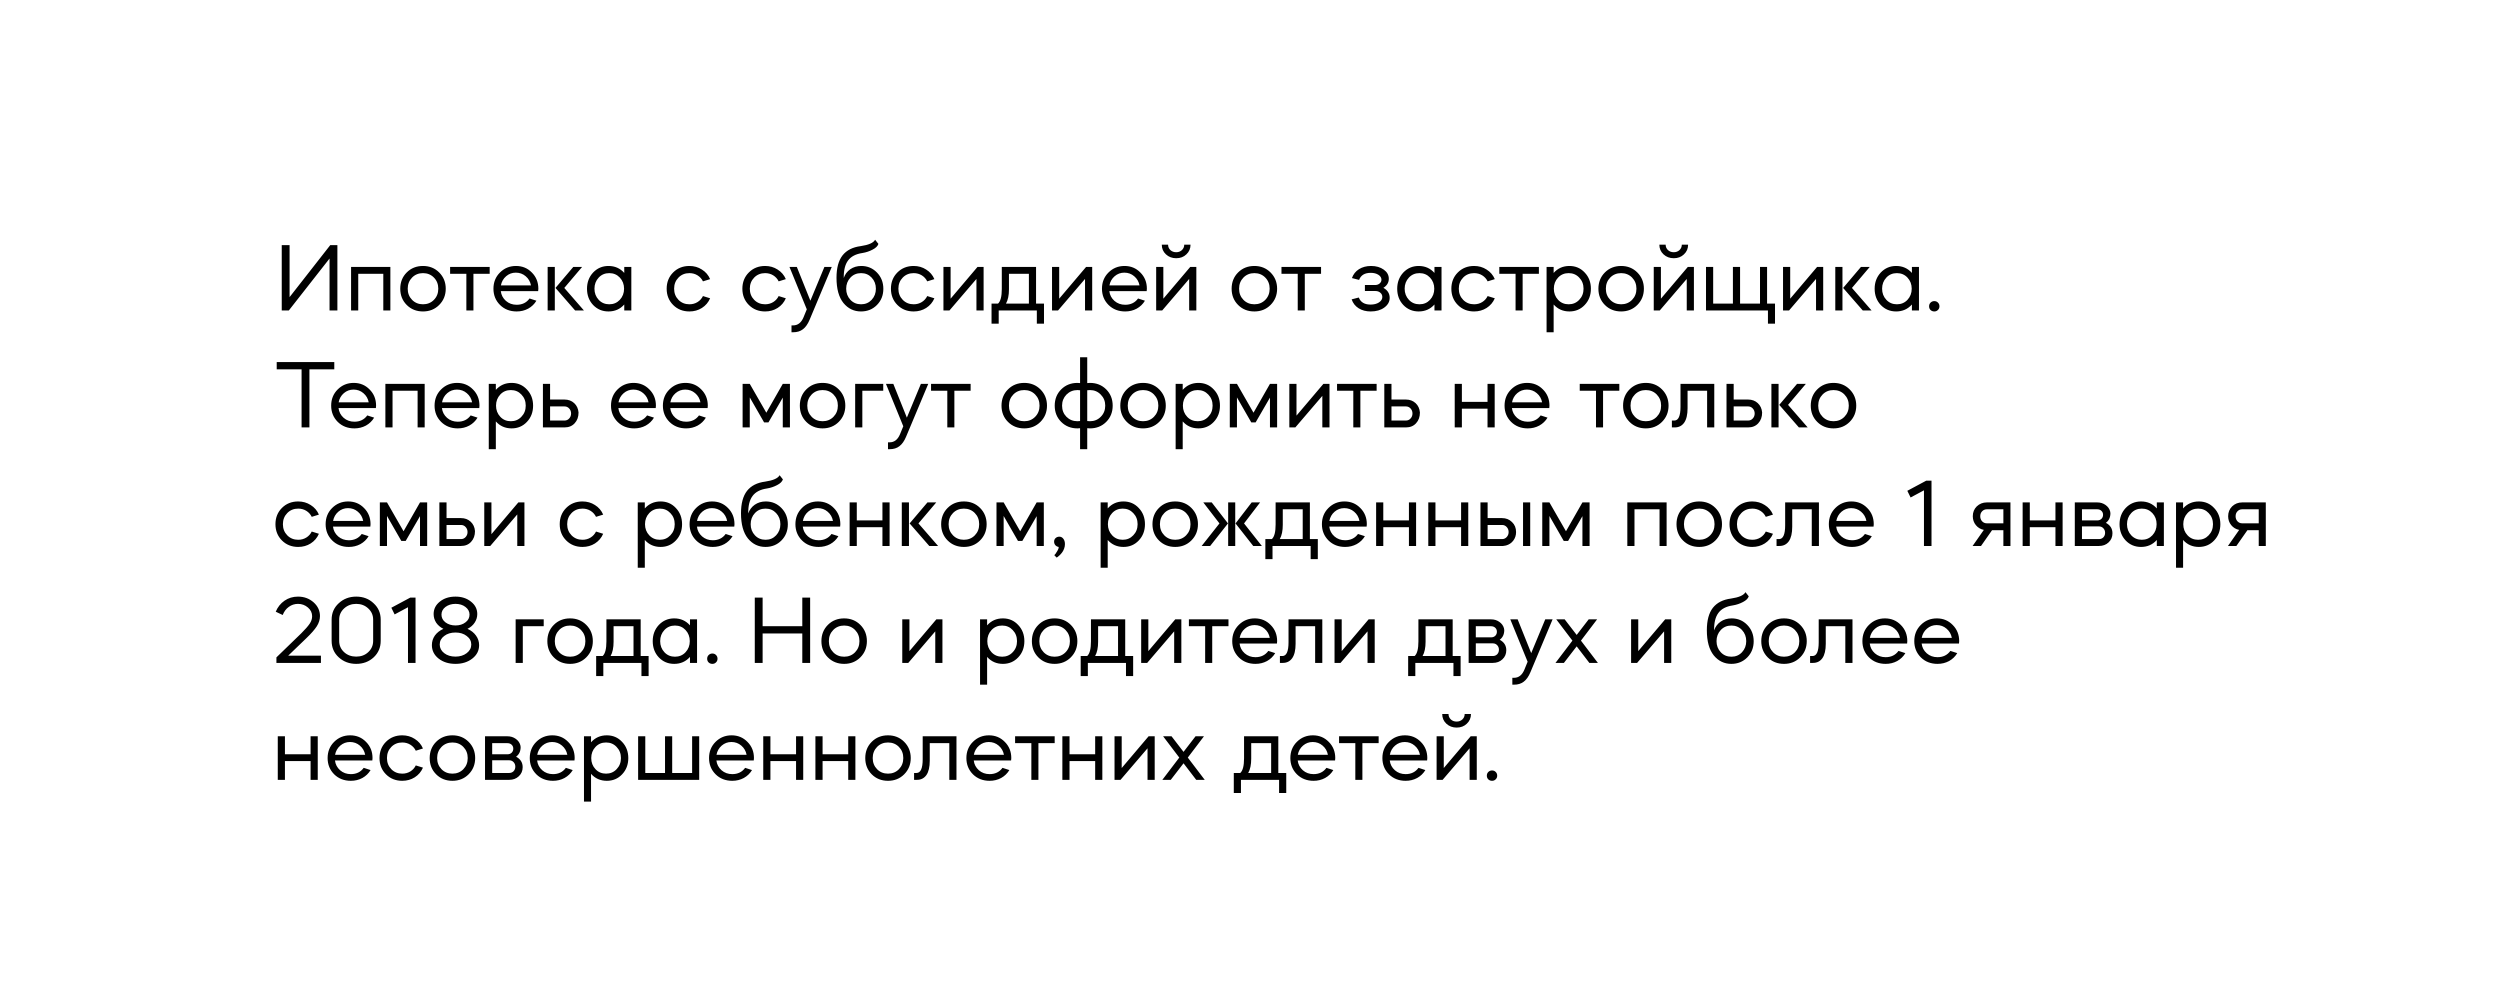 <?xml version="1.0" encoding="UTF-8"?> <svg xmlns="http://www.w3.org/2000/svg" width="620" height="246" viewBox="0 0 620 246" fill="none"> <g filter="url(#filter0_d_225_23)"> <rect x="13" y="13" width="594" height="220" fill="white"></rect> </g> <path d="M79.088 127.624L77.312 128.176C77.008 127.552 76.56 127.056 75.968 126.688C75.376 126.32 74.704 126.136 73.952 126.136C72.864 126.136 71.96 126.504 71.24 127.24C70.52 127.976 70.16 128.896 70.16 130C70.16 131.104 70.52 132.024 71.24 132.76C71.96 133.496 72.864 133.864 73.952 133.864C74.704 133.864 75.376 133.68 75.968 133.312C76.56 132.944 77.008 132.448 77.312 131.824L79.088 132.376C78.656 133.384 77.976 134.184 77.048 134.776C76.136 135.352 75.104 135.64 73.952 135.64C72.336 135.64 70.992 135.104 69.92 134.032C68.848 132.96 68.312 131.616 68.312 130C68.312 128.384 68.848 127.04 69.92 125.968C70.992 124.896 72.336 124.36 73.952 124.36C75.104 124.36 76.136 124.656 77.048 125.248C77.976 125.824 78.656 126.616 79.088 127.624ZM91.845 130.6H82.581C82.693 131.56 83.117 132.368 83.853 133.024C84.589 133.664 85.477 133.984 86.517 133.984C87.893 133.984 88.957 133.464 89.709 132.424L91.413 132.976C90.917 133.808 90.237 134.464 89.373 134.944C88.509 135.408 87.557 135.64 86.517 135.64C84.853 135.64 83.477 135.104 82.389 134.032C81.301 132.944 80.757 131.6 80.757 130C80.757 128.4 81.293 127.064 82.365 125.992C83.453 124.904 84.781 124.36 86.349 124.36C87.917 124.36 89.229 124.904 90.285 125.992C91.357 127.064 91.893 128.4 91.893 130C91.893 130.24 91.877 130.44 91.845 130.6ZM82.605 129.184H90.069C89.893 128.256 89.453 127.496 88.749 126.904C88.061 126.312 87.245 126.016 86.301 126.016C85.389 126.016 84.589 126.312 83.901 126.904C83.213 127.496 82.781 128.256 82.605 129.184ZM95.977 127.96V135.4H94.201V124.6H95.977L100.081 131.752L104.161 124.6H105.937V135.4H104.161V128.008L100.609 134.152H99.529L95.977 127.96ZM114.318 135.4H108.966V124.6H110.742V128.488H114.318C115.278 128.488 116.078 128.784 116.718 129.376C117.358 129.968 117.718 130.744 117.798 131.704C117.798 132.792 117.478 133.68 116.838 134.368C116.214 135.056 115.374 135.4 114.318 135.4ZM110.742 130.192V133.696H114.318C114.782 133.696 115.166 133.528 115.47 133.192C115.79 132.856 115.95 132.44 115.95 131.944C115.95 131.448 115.79 131.032 115.47 130.696C115.166 130.36 114.782 130.192 114.318 130.192H110.742ZM128.283 127.576L121.587 135.4H120.099V124.6H121.875V132.472L128.547 124.6H130.059V135.4H128.283V127.576ZM149.588 127.624L147.812 128.176C147.508 127.552 147.06 127.056 146.468 126.688C145.876 126.32 145.204 126.136 144.452 126.136C143.364 126.136 142.46 126.504 141.74 127.24C141.02 127.976 140.66 128.896 140.66 130C140.66 131.104 141.02 132.024 141.74 132.76C142.46 133.496 143.364 133.864 144.452 133.864C145.204 133.864 145.876 133.68 146.468 133.312C147.06 132.944 147.508 132.448 147.812 131.824L149.588 132.376C149.156 133.384 148.476 134.184 147.548 134.776C146.636 135.352 145.604 135.64 144.452 135.64C142.836 135.64 141.492 135.104 140.42 134.032C139.348 132.96 138.812 131.616 138.812 130C138.812 128.384 139.348 127.04 140.42 125.968C141.492 124.896 142.836 124.36 144.452 124.36C145.604 124.36 146.636 124.656 147.548 125.248C148.476 125.824 149.156 126.616 149.588 127.624ZM159.913 140.8H158.161V124.6H159.913V126.088C160.937 124.936 162.241 124.36 163.825 124.36C165.345 124.36 166.609 124.904 167.617 125.992C168.641 127.064 169.153 128.4 169.153 130C169.153 131.616 168.641 132.96 167.617 134.032C166.609 135.104 165.345 135.64 163.825 135.64C162.241 135.64 160.937 135.064 159.913 133.912V140.8ZM166.249 127.24C165.561 126.504 164.689 126.136 163.633 126.136C162.577 126.136 161.705 126.504 161.017 127.24C160.313 127.992 159.961 128.912 159.961 130C159.961 131.088 160.313 132.008 161.017 132.76C161.705 133.496 162.577 133.864 163.633 133.864C164.689 133.864 165.561 133.496 166.249 132.76C166.969 132.024 167.329 131.104 167.329 130C167.329 128.896 166.969 127.976 166.249 127.24ZM182.103 130.6H172.839C172.951 131.56 173.375 132.368 174.111 133.024C174.847 133.664 175.735 133.984 176.775 133.984C178.151 133.984 179.215 133.464 179.967 132.424L181.671 132.976C181.175 133.808 180.495 134.464 179.631 134.944C178.767 135.408 177.815 135.64 176.775 135.64C175.111 135.64 173.735 135.104 172.647 134.032C171.559 132.944 171.015 131.6 171.015 130C171.015 128.4 171.551 127.064 172.623 125.992C173.711 124.904 175.039 124.36 176.607 124.36C178.175 124.36 179.487 124.904 180.543 125.992C181.615 127.064 182.151 128.4 182.151 130C182.151 130.24 182.135 130.44 182.103 130.6ZM172.863 129.184H180.327C180.151 128.256 179.711 127.496 179.007 126.904C178.319 126.312 177.503 126.016 176.559 126.016C175.647 126.016 174.847 126.312 174.159 126.904C173.471 127.496 173.039 128.256 172.863 129.184ZM183.767 127.288C183.767 124.872 184.263 123.024 185.255 121.744C186.263 120.464 187.767 119.696 189.767 119.44C191.735 119.152 192.927 118.624 193.343 117.856L194.159 118.888C193.983 119.432 193.503 119.904 192.719 120.304C191.935 120.72 191.095 121 190.199 121.144C188.551 121.384 187.359 122.008 186.623 123.016C185.887 124.008 185.535 125.448 185.567 127.336C185.871 126.44 186.407 125.72 187.175 125.176C187.959 124.632 188.871 124.36 189.911 124.36C191.447 124.36 192.743 124.904 193.799 125.992C194.855 127.08 195.383 128.424 195.383 130.024C195.383 131.624 194.855 132.96 193.799 134.032C192.743 135.104 191.423 135.64 189.839 135.64C188.095 135.64 186.647 134.944 185.495 133.552C184.343 132.128 183.767 130.04 183.767 127.288ZM189.863 133.864C190.919 133.864 191.791 133.496 192.479 132.76C193.183 132.008 193.535 131.088 193.535 130C193.535 128.912 193.183 127.992 192.479 127.24C191.791 126.504 190.919 126.136 189.863 126.136C188.791 126.136 187.911 126.504 187.223 127.24C186.519 127.992 186.167 128.912 186.167 130C186.167 131.088 186.519 132.008 187.223 132.76C187.911 133.496 188.791 133.864 189.863 133.864ZM208.353 130.6H199.089C199.201 131.56 199.625 132.368 200.361 133.024C201.097 133.664 201.985 133.984 203.025 133.984C204.401 133.984 205.465 133.464 206.217 132.424L207.921 132.976C207.425 133.808 206.745 134.464 205.881 134.944C205.017 135.408 204.065 135.64 203.025 135.64C201.361 135.64 199.985 135.104 198.897 134.032C197.809 132.944 197.265 131.6 197.265 130C197.265 128.4 197.801 127.064 198.873 125.992C199.961 124.904 201.289 124.36 202.857 124.36C204.425 124.36 205.737 124.904 206.793 125.992C207.865 127.064 208.401 128.4 208.401 130C208.401 130.24 208.385 130.44 208.353 130.6ZM199.113 129.184H206.577C206.401 128.256 205.961 127.496 205.257 126.904C204.569 126.312 203.753 126.016 202.809 126.016C201.897 126.016 201.097 126.312 200.409 126.904C199.721 127.496 199.289 128.256 199.113 129.184ZM212.484 130.744V135.4H210.708V124.6H212.484V129.064H218.844V124.6H220.62V135.4H218.844V130.744H212.484ZM232.646 135.4H230.462L225.59 129.808L230.006 124.6H232.19L227.774 129.808L232.646 135.4ZM225.422 124.6V135.4H223.646V124.6H225.422ZM239.046 135.64C237.43 135.64 236.086 135.104 235.014 134.032C233.942 132.96 233.406 131.616 233.406 130C233.406 128.384 233.942 127.04 235.014 125.968C236.086 124.896 237.43 124.36 239.046 124.36C240.646 124.36 241.982 124.896 243.054 125.968C244.142 127.056 244.686 128.4 244.686 130C244.686 131.6 244.142 132.944 243.054 134.032C241.982 135.104 240.646 135.64 239.046 135.64ZM239.046 126.136C237.958 126.136 237.054 126.504 236.334 127.24C235.614 127.976 235.254 128.896 235.254 130C235.254 131.104 235.614 132.024 236.334 132.76C237.054 133.496 237.958 133.864 239.046 133.864C240.134 133.864 241.038 133.496 241.758 132.76C242.478 132.024 242.838 131.104 242.838 130C242.838 128.896 242.478 127.976 241.758 127.24C241.038 126.504 240.134 126.136 239.046 126.136ZM248.906 127.96V135.4H247.13V124.6H248.906L253.01 131.752L257.09 124.6H258.866V135.4H257.09V128.008L253.538 134.152H252.458L248.906 127.96ZM264.104 134.944C264.104 135.344 264.032 135.728 263.888 136.096C263.744 136.48 263.576 136.792 263.384 137.032C263.208 137.272 263.008 137.496 262.784 137.704C262.56 137.912 262.392 138.056 262.28 138.136C262.168 138.216 262.088 138.264 262.04 138.28L261.464 137.68L261.776 137.344C261.904 137.184 262.064 136.928 262.256 136.576C262.48 136.208 262.576 135.896 262.544 135.64C262.224 135.592 261.952 135.448 261.728 135.208C261.52 134.952 261.416 134.656 261.416 134.32C261.416 133.984 261.536 133.696 261.776 133.456C262.032 133.216 262.344 133.096 262.712 133.096C263.112 133.096 263.44 133.264 263.696 133.6C263.968 133.936 264.104 134.384 264.104 134.944ZM274.71 140.8H272.958V124.6H274.71V126.088C275.734 124.936 277.038 124.36 278.622 124.36C280.142 124.36 281.406 124.904 282.414 125.992C283.438 127.064 283.95 128.4 283.95 130C283.95 131.616 283.438 132.96 282.414 134.032C281.406 135.104 280.142 135.64 278.622 135.64C277.038 135.64 275.734 135.064 274.71 133.912V140.8ZM281.046 127.24C280.358 126.504 279.486 126.136 278.43 126.136C277.374 126.136 276.502 126.504 275.814 127.24C275.11 127.992 274.758 128.912 274.758 130C274.758 131.088 275.11 132.008 275.814 132.76C276.502 133.496 277.374 133.864 278.43 133.864C279.486 133.864 280.358 133.496 281.046 132.76C281.766 132.024 282.126 131.104 282.126 130C282.126 128.896 281.766 127.976 281.046 127.24ZM291.452 135.64C289.836 135.64 288.492 135.104 287.42 134.032C286.348 132.96 285.812 131.616 285.812 130C285.812 128.384 286.348 127.04 287.42 125.968C288.492 124.896 289.836 124.36 291.452 124.36C293.052 124.36 294.388 124.896 295.46 125.968C296.548 127.056 297.092 128.4 297.092 130C297.092 131.6 296.548 132.944 295.46 134.032C294.388 135.104 293.052 135.64 291.452 135.64ZM291.452 126.136C290.364 126.136 289.46 126.504 288.74 127.24C288.02 127.976 287.66 128.896 287.66 130C287.66 131.104 288.02 132.024 288.74 132.76C289.46 133.496 290.364 133.864 291.452 133.864C292.54 133.864 293.444 133.496 294.164 132.76C294.884 132.024 295.244 131.104 295.244 130C295.244 128.896 294.884 127.976 294.164 127.24C293.444 126.504 292.54 126.136 291.452 126.136ZM312.938 135.4H310.802L306.41 129.808L310.418 124.6H312.506L308.522 129.808L312.938 135.4ZM300.122 135.4H298.01L302.426 129.808L298.418 124.6H300.506L304.538 129.808L300.122 135.4ZM306.338 124.6V135.4H304.586V124.6H306.338ZM315.585 138.664H313.809V133.696H315.417C316.041 133.136 316.353 131.928 316.353 130.072V124.6H324.849V133.696H326.817V138.664H325.041V135.4H315.585V138.664ZM317.385 133.696H323.073V126.304H318.129V130.144C318.129 131.632 317.881 132.816 317.385 133.696ZM338.923 130.6H329.659C329.771 131.56 330.195 132.368 330.931 133.024C331.667 133.664 332.555 133.984 333.595 133.984C334.971 133.984 336.035 133.464 336.787 132.424L338.491 132.976C337.995 133.808 337.315 134.464 336.451 134.944C335.587 135.408 334.635 135.64 333.595 135.64C331.931 135.64 330.555 135.104 329.467 134.032C328.379 132.944 327.835 131.6 327.835 130C327.835 128.4 328.371 127.064 329.443 125.992C330.531 124.904 331.859 124.36 333.427 124.36C334.995 124.36 336.307 124.904 337.363 125.992C338.435 127.064 338.971 128.4 338.971 130C338.971 130.24 338.955 130.44 338.923 130.6ZM329.683 129.184H337.147C336.971 128.256 336.531 127.496 335.827 126.904C335.139 126.312 334.323 126.016 333.379 126.016C332.467 126.016 331.667 126.312 330.979 126.904C330.291 127.496 329.859 128.256 329.683 129.184ZM343.055 130.744V135.4H341.279V124.6H343.055V129.064H349.415V124.6H351.191V135.4H349.415V130.744H343.055ZM355.992 130.744V135.4H354.216V124.6H355.992V129.064H362.352V124.6H364.128V135.4H362.352V130.744H355.992ZM372.506 135.4H367.154V124.6H368.93V128.488H372.506C373.498 128.488 374.322 128.816 374.978 129.472C375.65 130.112 375.986 130.936 375.986 131.944C375.986 132.76 375.754 133.472 375.29 134.08C374.842 134.672 374.242 135.072 373.49 135.28C373.362 135.312 373.122 135.352 372.77 135.4H372.506ZM379.49 135.4H377.714V124.6H379.49V135.4ZM372.506 130.192H368.93V133.696H372.506C372.97 133.696 373.354 133.528 373.658 133.192C373.978 132.856 374.138 132.44 374.138 131.944C374.138 131.448 373.978 131.032 373.658 130.696C373.354 130.36 372.97 130.192 372.506 130.192ZM384.258 127.96V135.4H382.482V124.6H384.258L388.362 131.752L392.442 124.6H394.218V135.4H392.442V128.008L388.89 134.152H387.81L384.258 127.96ZM405.352 126.304V135.4H403.576V124.6H413.32V135.4H411.568V126.304H405.352ZM421.413 135.64C419.797 135.64 418.453 135.104 417.381 134.032C416.309 132.96 415.773 131.616 415.773 130C415.773 128.384 416.309 127.04 417.381 125.968C418.453 124.896 419.797 124.36 421.413 124.36C423.013 124.36 424.349 124.896 425.421 125.968C426.509 127.056 427.053 128.4 427.053 130C427.053 131.6 426.509 132.944 425.421 134.032C424.349 135.104 423.013 135.64 421.413 135.64ZM421.413 126.136C420.325 126.136 419.421 126.504 418.701 127.24C417.981 127.976 417.621 128.896 417.621 130C417.621 131.104 417.981 132.024 418.701 132.76C419.421 133.496 420.325 133.864 421.413 133.864C422.501 133.864 423.405 133.496 424.125 132.76C424.845 132.024 425.205 131.104 425.205 130C425.205 128.896 424.845 127.976 424.125 127.24C423.405 126.504 422.501 126.136 421.413 126.136ZM439.697 127.624L437.921 128.176C437.617 127.552 437.169 127.056 436.577 126.688C435.985 126.32 435.313 126.136 434.561 126.136C433.473 126.136 432.569 126.504 431.849 127.24C431.129 127.976 430.769 128.896 430.769 130C430.769 131.104 431.129 132.024 431.849 132.76C432.569 133.496 433.473 133.864 434.561 133.864C435.313 133.864 435.985 133.68 436.577 133.312C437.169 132.944 437.617 132.448 437.921 131.824L439.697 132.376C439.265 133.384 438.585 134.184 437.657 134.776C436.745 135.352 435.713 135.64 434.561 135.64C432.945 135.64 431.601 135.104 430.529 134.032C429.457 132.96 428.921 131.616 428.921 130C428.921 128.384 429.457 127.04 430.529 125.968C431.601 124.896 432.945 124.36 434.561 124.36C435.713 124.36 436.745 124.656 437.657 125.248C438.585 125.824 439.265 126.616 439.697 127.624ZM441.303 135.4H440.583V133.696H441.183C442.207 133.696 442.719 132.56 442.719 130.288V124.6H451.095V135.4H449.319V126.304H444.471V130.648C444.471 132.232 444.191 133.424 443.631 134.224C443.071 135.008 442.295 135.4 441.303 135.4ZM464.642 130.6H455.378C455.49 131.56 455.914 132.368 456.65 133.024C457.386 133.664 458.274 133.984 459.314 133.984C460.69 133.984 461.754 133.464 462.506 132.424L464.21 132.976C463.714 133.808 463.034 134.464 462.17 134.944C461.306 135.408 460.354 135.64 459.314 135.64C457.65 135.64 456.274 135.104 455.186 134.032C454.098 132.944 453.554 131.6 453.554 130C453.554 128.4 454.09 127.064 455.162 125.992C456.25 124.904 457.578 124.36 459.146 124.36C460.714 124.36 462.026 124.904 463.082 125.992C464.154 127.064 464.69 128.4 464.69 130C464.69 130.24 464.674 130.44 464.642 130.6ZM455.402 129.184H462.866C462.69 128.256 462.25 127.496 461.546 126.904C460.858 126.312 460.042 126.016 459.098 126.016C458.186 126.016 457.386 126.312 456.698 126.904C456.01 127.496 455.578 128.256 455.402 129.184ZM477.142 121.6L473.83 123.376L473.014 121.72L477.718 119.2H479.014V135.4H477.142V121.6ZM491.293 135.4H489.205L491.989 131.416C491.189 131.256 490.533 130.864 490.021 130.24C489.509 129.616 489.253 128.88 489.253 128.032C489.253 127.056 489.581 126.24 490.237 125.584C490.925 124.928 491.757 124.6 492.733 124.6H498.589V135.4H496.837V131.488H494.029L491.293 135.4ZM492.733 129.784H496.837V126.304H492.733C492.269 126.304 491.877 126.472 491.557 126.808C491.253 127.128 491.101 127.536 491.101 128.032C491.101 128.528 491.253 128.944 491.557 129.28C491.877 129.616 492.269 129.784 492.733 129.784ZM503.391 130.744V135.4H501.615V124.6H503.391V129.064H509.751V124.6H511.527V135.4H509.751V130.744H503.391ZM514.552 124.6H520.12C520.888 124.6 521.568 124.808 522.16 125.224C522.752 125.64 523.136 126.168 523.312 126.808C523.312 126.92 523.336 127.072 523.384 127.264C523.384 128.304 523.008 129.104 522.256 129.664C523.344 130.24 523.888 131.104 523.888 132.256C523.888 133.168 523.568 133.92 522.928 134.512C522.304 135.104 521.512 135.4 520.552 135.4H514.552V124.6ZM516.328 130.552V133.696H520.552C520.984 133.696 521.344 133.552 521.632 133.264C521.92 132.96 522.064 132.584 522.064 132.136C522.064 131.688 521.92 131.312 521.632 131.008C521.344 130.704 520.984 130.552 520.552 130.552H516.328ZM520.12 126.304H516.328V129.064H520.12C520.536 129.064 520.88 128.936 521.152 128.68C521.424 128.408 521.56 128.072 521.56 127.672C521.56 127.272 521.424 126.944 521.152 126.688C520.88 126.432 520.536 126.304 520.12 126.304ZM530.976 124.36C532.56 124.36 533.864 124.936 534.888 126.088V124.6H536.64V135.4H534.888V133.912C533.864 135.064 532.56 135.64 530.976 135.64C529.456 135.64 528.184 135.104 527.16 134.032C526.152 132.96 525.648 131.616 525.648 130C525.648 128.416 526.152 127.08 527.16 125.992C528.2 124.904 529.472 124.36 530.976 124.36ZM533.784 127.24C533.096 126.504 532.224 126.136 531.168 126.136C530.112 126.136 529.24 126.504 528.552 127.24C527.848 127.992 527.496 128.912 527.496 130C527.496 131.088 527.848 132.008 528.552 132.76C529.24 133.496 530.112 133.864 531.168 133.864C532.224 133.864 533.096 133.496 533.784 132.76C534.488 132.008 534.84 131.088 534.84 130C534.84 128.912 534.488 127.992 533.784 127.24ZM541.406 140.8H539.654V124.6H541.406V126.088C542.43 124.936 543.734 124.36 545.318 124.36C546.838 124.36 548.102 124.904 549.11 125.992C550.134 127.064 550.646 128.4 550.646 130C550.646 131.616 550.134 132.96 549.11 134.032C548.102 135.104 546.838 135.64 545.318 135.64C543.734 135.64 542.43 135.064 541.406 133.912V140.8ZM547.742 127.24C547.054 126.504 546.182 126.136 545.126 126.136C544.07 126.136 543.198 126.504 542.51 127.24C541.806 127.992 541.454 128.912 541.454 130C541.454 131.088 541.806 132.008 542.51 132.76C543.198 133.496 544.07 133.864 545.126 133.864C546.182 133.864 547.054 133.496 547.742 132.76C548.462 132.024 548.822 131.104 548.822 130C548.822 128.896 548.462 127.976 547.742 127.24ZM554.621 135.4H552.533L555.317 131.416C554.517 131.256 553.861 130.864 553.349 130.24C552.837 129.616 552.581 128.88 552.581 128.032C552.581 127.056 552.909 126.24 553.565 125.584C554.253 124.928 555.085 124.6 556.061 124.6H561.917V135.4H560.165V131.488H557.357L554.621 135.4ZM556.061 129.784H560.165V126.304H556.061C555.597 126.304 555.205 126.472 554.885 126.808C554.581 127.128 554.429 127.536 554.429 128.032C554.429 128.528 554.581 128.944 554.885 129.28C555.205 129.616 555.597 129.784 556.061 129.784ZM77.408 152.832C77.408 151.984 77.064 151.264 76.376 150.672C75.672 150.064 74.848 149.76 73.904 149.76C73.056 149.76 72.296 150.008 71.624 150.504C70.952 150.984 70.448 151.656 70.112 152.52L68.384 151.704C68.864 150.552 69.592 149.64 70.568 148.968C71.544 148.296 72.656 147.96 73.904 147.96C75.408 147.96 76.696 148.432 77.768 149.376C78.824 150.32 79.352 151.456 79.352 152.784C79.352 153.648 79.088 154.496 78.56 155.328C78.032 156.144 77.168 157.128 75.968 158.28L71.48 162.6H79.592V164.4H68.552V163.032L74.72 157.056C75.696 156.08 76.384 155.296 76.784 154.704C77.2 154.096 77.408 153.472 77.408 152.832ZM82.245 158.928V153.672C82.245 152.04 82.829 150.688 83.997 149.616C85.181 148.512 86.629 147.96 88.341 147.96C90.069 147.96 91.509 148.512 92.661 149.616C93.829 150.688 94.413 152.04 94.413 153.672V158.928C94.413 160.56 93.837 161.92 92.685 163.008C91.517 164.096 90.069 164.64 88.341 164.64C86.629 164.64 85.181 164.096 83.997 163.008C82.829 161.936 82.245 160.576 82.245 158.928ZM84.117 153.648V158.952C84.117 160.056 84.525 160.984 85.341 161.736C86.141 162.472 87.141 162.84 88.341 162.84C89.541 162.84 90.533 162.472 91.317 161.736C92.133 160.984 92.541 160.056 92.541 158.952V153.648C92.541 152.56 92.133 151.64 91.317 150.888C90.517 150.136 89.525 149.76 88.341 149.76C87.173 149.76 86.173 150.136 85.341 150.888C84.525 151.64 84.117 152.56 84.117 153.648ZM101.181 150.6L97.869 152.376L97.053 150.72L101.757 148.2H103.053V164.4H101.181V150.6ZM112.964 164.64C111.284 164.64 109.884 164.2 108.764 163.32C107.66 162.44 107.108 161.328 107.108 159.984C107.108 159.104 107.356 158.312 107.852 157.608C108.364 156.904 109.068 156.352 109.964 155.952C109.196 155.568 108.596 155.056 108.164 154.416C107.748 153.76 107.54 153.048 107.54 152.28C107.54 151.048 108.052 150.024 109.076 149.208C110.1 148.376 111.396 147.96 112.964 147.96C114.5 147.96 115.78 148.376 116.804 149.208C117.844 150.024 118.364 151.048 118.364 152.28C118.364 153.048 118.148 153.76 117.716 154.416C117.3 155.056 116.708 155.568 115.94 155.952C116.836 156.352 117.54 156.912 118.052 157.632C118.564 158.336 118.82 159.128 118.82 160.008C118.82 161.336 118.26 162.44 117.14 163.32C116.02 164.2 114.628 164.64 112.964 164.64ZM110.156 157.728C109.42 158.272 109.052 158.976 109.052 159.84C109.052 160.688 109.42 161.4 110.156 161.976C110.892 162.552 111.828 162.84 112.964 162.84C114.068 162.84 114.996 162.552 115.748 161.976C116.5 161.4 116.876 160.688 116.876 159.84C116.876 158.992 116.5 158.288 115.748 157.728C115.012 157.152 114.084 156.864 112.964 156.864C111.828 156.864 110.892 157.152 110.156 157.728ZM109.484 152.424C109.484 153.192 109.812 153.832 110.468 154.344C111.156 154.856 111.988 155.112 112.964 155.112C113.956 155.112 114.78 154.856 115.436 154.344C116.108 153.848 116.444 153.208 116.444 152.424C116.444 151.672 116.108 151.04 115.436 150.528C114.78 150.016 113.956 149.76 112.964 149.76C111.988 149.76 111.156 150.016 110.468 150.528C109.812 151.04 109.484 151.672 109.484 152.424ZM129.656 155.304V164.4H127.88V153.6H134.84V155.304H129.656ZM141.382 164.64C139.766 164.64 138.422 164.104 137.35 163.032C136.278 161.96 135.742 160.616 135.742 159C135.742 157.384 136.278 156.04 137.35 154.968C138.422 153.896 139.766 153.36 141.382 153.36C142.982 153.36 144.318 153.896 145.39 154.968C146.478 156.056 147.022 157.4 147.022 159C147.022 160.6 146.478 161.944 145.39 163.032C144.318 164.104 142.982 164.64 141.382 164.64ZM141.382 155.136C140.294 155.136 139.39 155.504 138.67 156.24C137.95 156.976 137.59 157.896 137.59 159C137.59 160.104 137.95 161.024 138.67 161.76C139.39 162.496 140.294 162.864 141.382 162.864C142.47 162.864 143.374 162.496 144.094 161.76C144.814 161.024 145.174 160.104 145.174 159C145.174 157.896 144.814 156.976 144.094 156.24C143.374 155.504 142.47 155.136 141.382 155.136ZM149.624 167.664H147.848V162.696H149.456C150.08 162.136 150.392 160.928 150.392 159.072V153.6H158.888V162.696H160.856V167.664H159.08V164.4H149.624V167.664ZM151.424 162.696H157.112V155.304H152.168V159.144C152.168 160.632 151.92 161.816 151.424 162.696ZM167.203 153.36C168.787 153.36 170.091 153.936 171.115 155.088V153.6H172.867V164.4H171.115V162.912C170.091 164.064 168.787 164.64 167.203 164.64C165.683 164.64 164.411 164.104 163.387 163.032C162.379 161.96 161.875 160.616 161.875 159C161.875 157.416 162.379 156.08 163.387 154.992C164.427 153.904 165.699 153.36 167.203 153.36ZM170.011 156.24C169.323 155.504 168.451 155.136 167.395 155.136C166.339 155.136 165.467 155.504 164.779 156.24C164.075 156.992 163.723 157.912 163.723 159C163.723 160.088 164.075 161.008 164.779 161.76C165.467 162.496 166.339 162.864 167.395 162.864C168.451 162.864 169.323 162.496 170.011 161.76C170.715 161.008 171.067 160.088 171.067 159C171.067 157.912 170.715 156.992 170.011 156.24ZM176.672 164.64C176.304 164.64 175.992 164.52 175.736 164.28C175.496 164.04 175.376 163.736 175.376 163.368C175.376 163 175.496 162.696 175.736 162.456C175.992 162.2 176.304 162.072 176.672 162.072C177.04 162.072 177.344 162.2 177.584 162.456C177.824 162.696 177.944 163 177.944 163.368C177.944 163.736 177.816 164.04 177.56 164.28C177.32 164.52 177.024 164.64 176.672 164.64ZM189.13 164.4H187.186V148.2H189.13V155.304H198.97V148.2H200.914V164.4H198.97V157.104H189.13V164.4ZM209.35 164.64C207.734 164.64 206.39 164.104 205.318 163.032C204.246 161.96 203.71 160.616 203.71 159C203.71 157.384 204.246 156.04 205.318 154.968C206.39 153.896 207.734 153.36 209.35 153.36C210.95 153.36 212.286 153.896 213.358 154.968C214.446 156.056 214.99 157.4 214.99 159C214.99 160.6 214.446 161.944 213.358 163.032C212.286 164.104 210.95 164.64 209.35 164.64ZM209.35 155.136C208.262 155.136 207.358 155.504 206.638 156.24C205.918 156.976 205.558 157.896 205.558 159C205.558 160.104 205.918 161.024 206.638 161.76C207.358 162.496 208.262 162.864 209.35 162.864C210.438 162.864 211.342 162.496 212.062 161.76C212.782 161.024 213.142 160.104 213.142 159C213.142 157.896 212.782 156.976 212.062 156.24C211.342 155.504 210.438 155.136 209.35 155.136ZM231.947 156.576L225.251 164.4H223.763V153.6H225.539V161.472L232.211 153.6H233.723V164.4H231.947V156.576ZM244.804 169.8H243.052V153.6H244.804V155.088C245.828 153.936 247.132 153.36 248.716 153.36C250.236 153.36 251.5 153.904 252.508 154.992C253.532 156.064 254.044 157.4 254.044 159C254.044 160.616 253.532 161.96 252.508 163.032C251.5 164.104 250.236 164.64 248.716 164.64C247.132 164.64 245.828 164.064 244.804 162.912V169.8ZM251.14 156.24C250.452 155.504 249.58 155.136 248.524 155.136C247.468 155.136 246.596 155.504 245.908 156.24C245.204 156.992 244.852 157.912 244.852 159C244.852 160.088 245.204 161.008 245.908 161.76C246.596 162.496 247.468 162.864 248.524 162.864C249.58 162.864 250.452 162.496 251.14 161.76C251.86 161.024 252.22 160.104 252.22 159C252.22 157.896 251.86 156.976 251.14 156.24ZM261.546 164.64C259.93 164.64 258.586 164.104 257.514 163.032C256.442 161.96 255.906 160.616 255.906 159C255.906 157.384 256.442 156.04 257.514 154.968C258.586 153.896 259.93 153.36 261.546 153.36C263.146 153.36 264.482 153.896 265.554 154.968C266.642 156.056 267.186 157.4 267.186 159C267.186 160.6 266.642 161.944 265.554 163.032C264.482 164.104 263.146 164.64 261.546 164.64ZM261.546 155.136C260.458 155.136 259.554 155.504 258.834 156.24C258.114 156.976 257.754 157.896 257.754 159C257.754 160.104 258.114 161.024 258.834 161.76C259.554 162.496 260.458 162.864 261.546 162.864C262.634 162.864 263.538 162.496 264.258 161.76C264.978 161.024 265.338 160.104 265.338 159C265.338 157.896 264.978 156.976 264.258 156.24C263.538 155.504 262.634 155.136 261.546 155.136ZM269.788 167.664H268.012V162.696H269.62C270.244 162.136 270.556 160.928 270.556 159.072V153.6H279.052V162.696H281.02V167.664H279.244V164.4H269.788V167.664ZM271.588 162.696H277.276V155.304H272.332V159.144C272.332 160.632 272.084 161.816 271.588 162.696ZM291.197 156.576L284.501 164.4H283.013V153.6H284.789V161.472L291.461 153.6H292.973V164.4H291.197V156.576ZM298.878 164.4V155.304H294.846V153.6H304.662V155.304H300.63V164.4H298.878ZM316.681 159.6H307.417C307.529 160.56 307.953 161.368 308.689 162.024C309.425 162.664 310.313 162.984 311.353 162.984C312.729 162.984 313.793 162.464 314.545 161.424L316.249 161.976C315.753 162.808 315.073 163.464 314.209 163.944C313.345 164.408 312.393 164.64 311.353 164.64C309.689 164.64 308.313 164.104 307.225 163.032C306.137 161.944 305.593 160.6 305.593 159C305.593 157.4 306.129 156.064 307.201 154.992C308.289 153.904 309.617 153.36 311.185 153.36C312.753 153.36 314.065 153.904 315.121 154.992C316.193 156.064 316.729 157.4 316.729 159C316.729 159.24 316.713 159.44 316.681 159.6ZM307.441 158.184H314.905C314.729 157.256 314.289 156.496 313.585 155.904C312.897 155.312 312.081 155.016 311.137 155.016C310.225 155.016 309.425 155.312 308.737 155.904C308.049 156.496 307.617 157.256 307.441 158.184ZM318.139 164.4H317.419V162.696H318.019C319.043 162.696 319.555 161.56 319.555 159.288V153.6H327.931V164.4H326.155V155.304H321.307V159.648C321.307 161.232 321.027 162.424 320.466 163.224C319.907 164.008 319.131 164.4 318.139 164.4ZM339.15 156.576L332.454 164.4H330.966V153.6H332.742V161.472L339.414 153.6H340.926V164.4H339.15V156.576ZM350.999 167.664H349.223V162.696H350.831C351.455 162.136 351.767 160.928 351.767 159.072V153.6H360.263V162.696H362.231V167.664H360.455V164.4H350.999V167.664ZM352.799 162.696H358.487V155.304H353.543V159.144C353.543 160.632 353.295 161.816 352.799 162.696ZM364.224 153.6H369.792C370.56 153.6 371.24 153.808 371.832 154.224C372.424 154.64 372.808 155.168 372.984 155.808C372.984 155.92 373.008 156.072 373.056 156.264C373.056 157.304 372.68 158.104 371.928 158.664C373.016 159.24 373.56 160.104 373.56 161.256C373.56 162.168 373.24 162.92 372.6 163.512C371.976 164.104 371.184 164.4 370.224 164.4H364.224V153.6ZM366 159.552V162.696H370.224C370.656 162.696 371.016 162.552 371.304 162.264C371.592 161.96 371.736 161.584 371.736 161.136C371.736 160.688 371.592 160.312 371.304 160.008C371.016 159.704 370.656 159.552 370.224 159.552H366ZM369.792 155.304H366V158.064H369.792C370.208 158.064 370.552 157.936 370.824 157.68C371.096 157.408 371.232 157.072 371.232 156.672C371.232 156.272 371.096 155.944 370.824 155.688C370.552 155.432 370.208 155.304 369.792 155.304ZM378.035 166.104L378.851 164.112L374.555 153.6H376.379L379.739 161.976L383.219 153.6H385.043L379.547 166.704C379.099 167.776 378.547 168.56 377.891 169.056C377.251 169.552 376.443 169.8 375.467 169.8H375.059V168.096H375.467C376.619 168.096 377.475 167.432 378.035 166.104ZM394.161 164.4L391.017 160.296L387.849 164.4H385.761L389.961 158.88L385.953 153.6H388.041L391.017 157.464L393.993 153.6H396.081L392.073 158.88L396.273 164.4H394.161ZM412.697 156.576L406.001 164.4H404.513V153.6H406.289V161.472L412.961 153.6H414.473V164.4H412.697V156.576ZM423.298 156.288C423.298 153.872 423.794 152.024 424.786 150.744C425.794 149.464 427.298 148.696 429.298 148.44C431.266 148.152 432.458 147.624 432.874 146.856L433.69 147.888C433.514 148.432 433.034 148.904 432.25 149.304C431.466 149.72 430.626 150 429.73 150.144C428.082 150.384 426.89 151.008 426.154 152.016C425.418 153.008 425.066 154.448 425.098 156.336C425.402 155.44 425.938 154.72 426.706 154.176C427.49 153.632 428.402 153.36 429.442 153.36C430.978 153.36 432.274 153.904 433.33 154.992C434.386 156.08 434.914 157.424 434.914 159.024C434.914 160.624 434.386 161.96 433.33 163.032C432.274 164.104 430.954 164.64 429.37 164.64C427.626 164.64 426.178 163.944 425.026 162.552C423.874 161.128 423.298 159.04 423.298 156.288ZM429.394 162.864C430.45 162.864 431.322 162.496 432.01 161.76C432.714 161.008 433.066 160.088 433.066 159C433.066 157.912 432.714 156.992 432.01 156.24C431.322 155.504 430.45 155.136 429.394 155.136C428.322 155.136 427.442 155.504 426.754 156.24C426.05 156.992 425.698 157.912 425.698 159C425.698 160.088 426.05 161.008 426.754 161.76C427.442 162.496 428.322 162.864 429.394 162.864ZM442.436 164.64C440.82 164.64 439.476 164.104 438.404 163.032C437.332 161.96 436.796 160.616 436.796 159C436.796 157.384 437.332 156.04 438.404 154.968C439.476 153.896 440.82 153.36 442.436 153.36C444.036 153.36 445.372 153.896 446.444 154.968C447.532 156.056 448.076 157.4 448.076 159C448.076 160.6 447.532 161.944 446.444 163.032C445.372 164.104 444.036 164.64 442.436 164.64ZM442.436 155.136C441.348 155.136 440.444 155.504 439.724 156.24C439.004 156.976 438.644 157.896 438.644 159C438.644 160.104 439.004 161.024 439.724 161.76C440.444 162.496 441.348 162.864 442.436 162.864C443.524 162.864 444.428 162.496 445.148 161.76C445.868 161.024 446.228 160.104 446.228 159C446.228 157.896 445.868 156.976 445.148 156.24C444.428 155.504 443.524 155.136 442.436 155.136ZM449.623 164.4H448.903V162.696H449.503C450.527 162.696 451.039 161.56 451.039 159.288V153.6H459.415V164.4H457.639V155.304H452.791V159.648C452.791 161.232 452.511 162.424 451.951 163.224C451.391 164.008 450.615 164.4 449.623 164.4ZM472.963 159.6H463.699C463.811 160.56 464.235 161.368 464.971 162.024C465.707 162.664 466.595 162.984 467.635 162.984C469.011 162.984 470.075 162.464 470.827 161.424L472.531 161.976C472.035 162.808 471.355 163.464 470.491 163.944C469.627 164.408 468.675 164.64 467.635 164.64C465.971 164.64 464.595 164.104 463.507 163.032C462.419 161.944 461.875 160.6 461.875 159C461.875 157.4 462.411 156.064 463.483 154.992C464.571 153.904 465.899 153.36 467.467 153.36C469.035 153.36 470.347 153.904 471.403 154.992C472.475 156.064 473.011 157.4 473.011 159C473.011 159.24 472.995 159.44 472.963 159.6ZM463.723 158.184H471.187C471.011 157.256 470.571 156.496 469.867 155.904C469.179 155.312 468.363 155.016 467.419 155.016C466.507 155.016 465.707 155.312 465.019 155.904C464.331 156.496 463.899 157.256 463.723 158.184ZM485.83 159.6H476.566C476.678 160.56 477.102 161.368 477.838 162.024C478.574 162.664 479.462 162.984 480.502 162.984C481.878 162.984 482.942 162.464 483.694 161.424L485.398 161.976C484.902 162.808 484.222 163.464 483.358 163.944C482.494 164.408 481.542 164.64 480.502 164.64C478.838 164.64 477.462 164.104 476.374 163.032C475.286 161.944 474.742 160.6 474.742 159C474.742 157.4 475.278 156.064 476.35 154.992C477.438 153.904 478.766 153.36 480.334 153.36C481.902 153.36 483.214 153.904 484.27 154.992C485.342 156.064 485.878 157.4 485.878 159C485.878 159.24 485.862 159.44 485.83 159.6ZM476.59 158.184H484.054C483.878 157.256 483.438 156.496 482.734 155.904C482.046 155.312 481.23 155.016 480.286 155.016C479.374 155.016 478.574 155.312 477.886 155.904C477.198 156.496 476.766 157.256 476.59 158.184ZM70.664 188.744V193.4H68.888V182.6H70.664V187.064H77.024V182.6H78.8V193.4H77.024V188.744H70.664ZM92.338 188.6H83.073C83.186 189.56 83.609 190.368 84.346 191.024C85.082 191.664 85.969 191.984 87.01 191.984C88.385 191.984 89.45 191.464 90.201 190.424L91.906 190.976C91.409 191.808 90.73 192.464 89.865 192.944C89.001 193.408 88.049 193.64 87.01 193.64C85.346 193.64 83.969 193.104 82.882 192.032C81.793 190.944 81.249 189.6 81.249 188C81.249 186.4 81.785 185.064 82.858 183.992C83.945 182.904 85.273 182.36 86.841 182.36C88.409 182.36 89.722 182.904 90.778 183.992C91.85 185.064 92.385 186.4 92.385 188C92.385 188.24 92.37 188.44 92.338 188.6ZM83.097 187.184H90.561C90.385 186.256 89.945 185.496 89.242 184.904C88.553 184.312 87.737 184.016 86.793 184.016C85.882 184.016 85.082 184.312 84.394 184.904C83.706 185.496 83.273 186.256 83.097 187.184ZM104.893 185.624L103.117 186.176C102.813 185.552 102.365 185.056 101.773 184.688C101.181 184.32 100.509 184.136 99.757 184.136C98.669 184.136 97.765 184.504 97.045 185.24C96.325 185.976 95.965 186.896 95.965 188C95.965 189.104 96.325 190.024 97.045 190.76C97.765 191.496 98.669 191.864 99.757 191.864C100.509 191.864 101.181 191.68 101.773 191.312C102.365 190.944 102.813 190.448 103.117 189.824L104.893 190.376C104.461 191.384 103.781 192.184 102.853 192.776C101.941 193.352 100.909 193.64 99.757 193.64C98.141 193.64 96.797 193.104 95.725 192.032C94.653 190.96 94.117 189.616 94.117 188C94.117 186.384 94.653 185.04 95.725 183.968C96.797 182.896 98.141 182.36 99.757 182.36C100.909 182.36 101.941 182.656 102.853 183.248C103.781 183.824 104.461 184.616 104.893 185.624ZM112.202 193.64C110.586 193.64 109.242 193.104 108.17 192.032C107.098 190.96 106.562 189.616 106.562 188C106.562 186.384 107.098 185.04 108.17 183.968C109.242 182.896 110.586 182.36 112.202 182.36C113.802 182.36 115.138 182.896 116.21 183.968C117.298 185.056 117.842 186.4 117.842 188C117.842 189.6 117.298 190.944 116.21 192.032C115.138 193.104 113.802 193.64 112.202 193.64ZM112.202 184.136C111.114 184.136 110.21 184.504 109.49 185.24C108.77 185.976 108.41 186.896 108.41 188C108.41 189.104 108.77 190.024 109.49 190.76C110.21 191.496 111.114 191.864 112.202 191.864C113.29 191.864 114.194 191.496 114.914 190.76C115.634 190.024 115.994 189.104 115.994 188C115.994 186.896 115.634 185.976 114.914 185.24C114.194 184.504 113.29 184.136 112.202 184.136ZM120.286 182.6H125.854C126.622 182.6 127.302 182.808 127.894 183.224C128.486 183.64 128.87 184.168 129.046 184.808C129.046 184.92 129.07 185.072 129.118 185.264C129.118 186.304 128.742 187.104 127.99 187.664C129.078 188.24 129.622 189.104 129.622 190.256C129.622 191.168 129.302 191.92 128.662 192.512C128.038 193.104 127.246 193.4 126.286 193.4H120.286V182.6ZM122.062 188.552V191.696H126.286C126.718 191.696 127.078 191.552 127.366 191.264C127.654 190.96 127.798 190.584 127.798 190.136C127.798 189.688 127.654 189.312 127.366 189.008C127.078 188.704 126.718 188.552 126.286 188.552H122.062ZM125.854 184.304H122.062V187.064H125.854C126.27 187.064 126.614 186.936 126.886 186.68C127.158 186.408 127.294 186.072 127.294 185.672C127.294 185.272 127.158 184.944 126.886 184.688C126.614 184.432 126.27 184.304 125.854 184.304ZM142.47 188.6H133.206C133.318 189.56 133.742 190.368 134.478 191.024C135.214 191.664 136.102 191.984 137.142 191.984C138.518 191.984 139.582 191.464 140.334 190.424L142.038 190.976C141.542 191.808 140.862 192.464 139.998 192.944C139.134 193.408 138.182 193.64 137.142 193.64C135.478 193.64 134.102 193.104 133.014 192.032C131.926 190.944 131.382 189.6 131.382 188C131.382 186.4 131.918 185.064 132.99 183.992C134.078 182.904 135.406 182.36 136.974 182.36C138.542 182.36 139.854 182.904 140.91 183.992C141.982 185.064 142.518 186.4 142.518 188C142.518 188.24 142.502 188.44 142.47 188.6ZM133.23 187.184H140.694C140.518 186.256 140.078 185.496 139.374 184.904C138.686 184.312 137.87 184.016 136.926 184.016C136.014 184.016 135.214 184.312 134.526 184.904C133.838 185.496 133.406 186.256 133.23 187.184ZM146.578 198.8H144.826V182.6H146.578V184.088C147.602 182.936 148.906 182.36 150.49 182.36C152.01 182.36 153.274 182.904 154.282 183.992C155.306 185.064 155.818 186.4 155.818 188C155.818 189.616 155.306 190.96 154.282 192.032C153.274 193.104 152.01 193.64 150.49 193.64C148.906 193.64 147.602 193.064 146.578 191.912V198.8ZM152.914 185.24C152.226 184.504 151.354 184.136 150.298 184.136C149.242 184.136 148.37 184.504 147.682 185.24C146.978 185.992 146.626 186.912 146.626 188C146.626 189.088 146.978 190.008 147.682 190.76C148.37 191.496 149.242 191.864 150.298 191.864C151.354 191.864 152.226 191.496 152.914 190.76C153.634 190.024 153.994 189.104 153.994 188C153.994 186.896 153.634 185.976 152.914 185.24ZM158.255 193.4V182.6H160.031V191.696H164.927V182.6H166.703V191.696H171.647V182.6H173.399V193.4H158.255ZM186.931 188.6H177.667C177.779 189.56 178.203 190.368 178.939 191.024C179.675 191.664 180.563 191.984 181.603 191.984C182.979 191.984 184.043 191.464 184.795 190.424L186.499 190.976C186.003 191.808 185.323 192.464 184.459 192.944C183.595 193.408 182.643 193.64 181.603 193.64C179.939 193.64 178.563 193.104 177.475 192.032C176.387 190.944 175.843 189.6 175.843 188C175.843 186.4 176.379 185.064 177.451 183.992C178.539 182.904 179.867 182.36 181.435 182.36C183.003 182.36 184.315 182.904 185.371 183.992C186.443 185.064 186.979 186.4 186.979 188C186.979 188.24 186.963 188.44 186.931 188.6ZM177.691 187.184H185.155C184.979 186.256 184.539 185.496 183.835 184.904C183.147 184.312 182.331 184.016 181.387 184.016C180.475 184.016 179.675 184.312 178.987 184.904C178.299 185.496 177.867 186.256 177.691 187.184ZM191.062 188.744V193.4H189.286V182.6H191.062V187.064H197.422V182.6H199.198V193.4H197.422V188.744H191.062ZM204 188.744V193.4H202.224V182.6H204V187.064H210.36V182.6H212.136V193.4H210.36V188.744H204ZM220.225 193.64C218.609 193.64 217.265 193.104 216.193 192.032C215.121 190.96 214.585 189.616 214.585 188C214.585 186.384 215.121 185.04 216.193 183.968C217.265 182.896 218.609 182.36 220.225 182.36C221.825 182.36 223.161 182.896 224.233 183.968C225.321 185.056 225.865 186.4 225.865 188C225.865 189.6 225.321 190.944 224.233 192.032C223.161 193.104 221.825 193.64 220.225 193.64ZM220.225 184.136C219.137 184.136 218.233 184.504 217.513 185.24C216.793 185.976 216.433 186.896 216.433 188C216.433 189.104 216.793 190.024 217.513 190.76C218.233 191.496 219.137 191.864 220.225 191.864C221.313 191.864 222.217 191.496 222.937 190.76C223.657 190.024 224.017 189.104 224.017 188C224.017 186.896 223.657 185.976 222.937 185.24C222.217 184.504 221.313 184.136 220.225 184.136ZM227.412 193.4H226.692V191.696H227.292C228.316 191.696 228.828 190.56 228.828 188.288V182.6H237.204V193.4H235.428V184.304H230.58V188.648C230.58 190.232 230.3 191.424 229.74 192.224C229.18 193.008 228.404 193.4 227.412 193.4ZM250.752 188.6H241.488C241.6 189.56 242.024 190.368 242.76 191.024C243.496 191.664 244.384 191.984 245.424 191.984C246.8 191.984 247.864 191.464 248.616 190.424L250.32 190.976C249.824 191.808 249.144 192.464 248.28 192.944C247.416 193.408 246.464 193.64 245.424 193.64C243.76 193.64 242.384 193.104 241.296 192.032C240.208 190.944 239.664 189.6 239.664 188C239.664 186.4 240.2 185.064 241.272 183.992C242.36 182.904 243.688 182.36 245.256 182.36C246.824 182.36 248.136 182.904 249.192 183.992C250.264 185.064 250.8 186.4 250.8 188C250.8 188.24 250.784 188.44 250.752 188.6ZM241.512 187.184H248.976C248.8 186.256 248.36 185.496 247.656 184.904C246.968 184.312 246.152 184.016 245.208 184.016C244.296 184.016 243.496 184.312 242.808 184.904C242.12 185.496 241.688 186.256 241.512 187.184ZM255.776 193.4V184.304H251.744V182.6H261.56V184.304H257.528V193.4H255.776ZM265.242 188.744V193.4H263.466V182.6H265.242V187.064H271.602V182.6H273.378V193.4H271.602V188.744H265.242ZM284.588 185.576L277.892 193.4H276.404V182.6H278.18V190.472L284.852 182.6H286.364V193.4H284.588V185.576ZM296.661 193.4L293.517 189.296L290.349 193.4H288.261L292.461 187.88L288.453 182.6H290.541L293.517 186.464L296.493 182.6H298.581L294.573 187.88L298.773 193.4H296.661ZM307.757 196.664H305.981V191.696H307.589C308.213 191.136 308.525 189.928 308.525 188.072V182.6H317.021V191.696H318.989V196.664H317.213V193.4H307.757V196.664ZM309.557 191.696H315.245V184.304H310.301V188.144C310.301 189.632 310.053 190.816 309.557 191.696ZM331.095 188.6H321.831C321.943 189.56 322.367 190.368 323.103 191.024C323.839 191.664 324.727 191.984 325.767 191.984C327.143 191.984 328.207 191.464 328.959 190.424L330.663 190.976C330.167 191.808 329.487 192.464 328.623 192.944C327.759 193.408 326.807 193.64 325.767 193.64C324.103 193.64 322.727 193.104 321.639 192.032C320.551 190.944 320.007 189.6 320.007 188C320.007 186.4 320.543 185.064 321.615 183.992C322.703 182.904 324.031 182.36 325.599 182.36C327.167 182.36 328.479 182.904 329.535 183.992C330.607 185.064 331.143 186.4 331.143 188C331.143 188.24 331.127 188.44 331.095 188.6ZM321.855 187.184H329.319C329.143 186.256 328.703 185.496 327.999 184.904C327.311 184.312 326.495 184.016 325.551 184.016C324.639 184.016 323.839 184.312 323.151 184.904C322.463 185.496 322.031 186.256 321.855 187.184ZM336.12 193.4V184.304H332.088V182.6H341.904V184.304H337.872V193.4H336.12ZM353.923 188.6H344.659C344.771 189.56 345.195 190.368 345.931 191.024C346.667 191.664 347.555 191.984 348.595 191.984C349.971 191.984 351.035 191.464 351.787 190.424L353.491 190.976C352.995 191.808 352.315 192.464 351.451 192.944C350.587 193.408 349.635 193.64 348.595 193.64C346.931 193.64 345.555 193.104 344.467 192.032C343.379 190.944 342.835 189.6 342.835 188C342.835 186.4 343.371 185.064 344.443 183.992C345.531 182.904 346.859 182.36 348.427 182.36C349.995 182.36 351.307 182.904 352.363 183.992C353.435 185.064 353.971 186.4 353.971 188C353.971 188.24 353.955 188.44 353.923 188.6ZM344.683 187.184H352.147C351.971 186.256 351.531 185.496 350.827 184.904C350.139 184.312 349.323 184.016 348.379 184.016C347.467 184.016 346.667 184.312 345.979 184.904C345.291 185.496 344.859 186.256 344.683 187.184ZM356.279 193.4V182.6H358.055V190.472L364.727 182.6H366.239V193.4H364.463V185.576L357.767 193.4H356.279ZM357.671 177.08H359.231C359.231 177.608 359.423 178.056 359.807 178.424C360.191 178.776 360.671 178.952 361.247 178.952C361.807 178.952 362.279 178.776 362.663 178.424C363.047 178.056 363.239 177.608 363.239 177.08H364.799C364.799 178.04 364.455 178.84 363.767 179.48C363.111 180.12 362.271 180.44 361.247 180.44C360.239 180.44 359.391 180.12 358.703 179.48C358.015 178.84 357.671 178.04 357.671 177.08ZM370.032 193.64C369.664 193.64 369.352 193.52 369.096 193.28C368.856 193.04 368.736 192.736 368.736 192.368C368.736 192 368.856 191.696 369.096 191.456C369.352 191.2 369.664 191.072 370.032 191.072C370.4 191.072 370.704 191.2 370.944 191.456C371.184 191.696 371.304 192 371.304 192.368C371.304 192.736 371.176 193.04 370.92 193.28C370.68 193.52 370.384 193.64 370.032 193.64Z" fill="black"></path> <path d="M81.728 64.112L71.624 77H69.872V60.8H71.816V73.688L81.896 60.8H83.672V77H81.728V64.112ZM88.843 67.904V77H87.067V66.2H96.811V77H95.059V67.904H88.843ZM104.904 77.24C103.288 77.24 101.944 76.704 100.872 75.632C99.8 74.56 99.264 73.216 99.264 71.6C99.264 69.984 99.8 68.64 100.872 67.568C101.944 66.496 103.288 65.96 104.904 65.96C106.504 65.96 107.84 66.496 108.912 67.568C110 68.656 110.544 70 110.544 71.6C110.544 73.2 110 74.544 108.912 75.632C107.84 76.704 106.504 77.24 104.904 77.24ZM104.904 67.736C103.816 67.736 102.912 68.104 102.192 68.84C101.472 69.576 101.112 70.496 101.112 71.6C101.112 72.704 101.472 73.624 102.192 74.36C102.912 75.096 103.816 75.464 104.904 75.464C105.992 75.464 106.896 75.096 107.616 74.36C108.336 73.624 108.696 72.704 108.696 71.6C108.696 70.496 108.336 69.576 107.616 68.84C106.896 68.104 105.992 67.736 104.904 67.736ZM115.658 77V67.904H111.626V66.2H121.442V67.904H117.41V77H115.658ZM133.462 72.2H124.198C124.31 73.16 124.734 73.968 125.47 74.624C126.206 75.264 127.094 75.584 128.134 75.584C129.51 75.584 130.574 75.064 131.326 74.024L133.03 74.576C132.534 75.408 131.854 76.064 130.99 76.544C130.126 77.008 129.174 77.24 128.134 77.24C126.47 77.24 125.094 76.704 124.006 75.632C122.918 74.544 122.374 73.2 122.374 71.6C122.374 70 122.91 68.664 123.982 67.592C125.07 66.504 126.398 65.96 127.966 65.96C129.534 65.96 130.846 66.504 131.902 67.592C132.974 68.664 133.51 70 133.51 71.6C133.51 71.84 133.494 72.04 133.462 72.2ZM124.222 70.784H131.686C131.51 69.856 131.07 69.096 130.366 68.504C129.678 67.912 128.862 67.616 127.918 67.616C127.006 67.616 126.206 67.912 125.518 68.504C124.83 69.096 124.398 69.856 124.222 70.784ZM144.817 77H142.633L137.761 71.408L142.177 66.2H144.361L139.945 71.408L144.817 77ZM137.593 66.2V77H135.817V66.2H137.593ZM150.905 65.96C152.489 65.96 153.793 66.536 154.817 67.688V66.2H156.569V77H154.817V75.512C153.793 76.664 152.489 77.24 150.905 77.24C149.385 77.24 148.113 76.704 147.089 75.632C146.081 74.56 145.577 73.216 145.577 71.6C145.577 70.016 146.081 68.68 147.089 67.592C148.129 66.504 149.401 65.96 150.905 65.96ZM153.713 68.84C153.025 68.104 152.153 67.736 151.097 67.736C150.041 67.736 149.169 68.104 148.481 68.84C147.777 69.592 147.425 70.512 147.425 71.6C147.425 72.688 147.777 73.608 148.481 74.36C149.169 75.096 150.041 75.464 151.097 75.464C152.153 75.464 153.025 75.096 153.713 74.36C154.417 73.608 154.769 72.688 154.769 71.6C154.769 70.512 154.417 69.592 153.713 68.84ZM176.11 69.224L174.334 69.776C174.03 69.152 173.582 68.656 172.99 68.288C172.398 67.92 171.726 67.736 170.974 67.736C169.886 67.736 168.982 68.104 168.262 68.84C167.542 69.576 167.182 70.496 167.182 71.6C167.182 72.704 167.542 73.624 168.262 74.36C168.982 75.096 169.886 75.464 170.974 75.464C171.726 75.464 172.398 75.28 172.99 74.912C173.582 74.544 174.03 74.048 174.334 73.424L176.11 73.976C175.678 74.984 174.998 75.784 174.07 76.376C173.158 76.952 172.126 77.24 170.974 77.24C169.358 77.24 168.014 76.704 166.942 75.632C165.87 74.56 165.334 73.216 165.334 71.6C165.334 69.984 165.87 68.64 166.942 67.568C168.014 66.496 169.358 65.96 170.974 65.96C172.126 65.96 173.158 66.256 174.07 66.848C174.998 67.424 175.678 68.216 176.11 69.224ZM194.884 69.224L193.108 69.776C192.804 69.152 192.356 68.656 191.764 68.288C191.172 67.92 190.5 67.736 189.748 67.736C188.66 67.736 187.756 68.104 187.036 68.84C186.316 69.576 185.956 70.496 185.956 71.6C185.956 72.704 186.316 73.624 187.036 74.36C187.756 75.096 188.66 75.464 189.748 75.464C190.5 75.464 191.172 75.28 191.764 74.912C192.356 74.544 192.804 74.048 193.108 73.424L194.884 73.976C194.452 74.984 193.772 75.784 192.844 76.376C191.932 76.952 190.9 77.24 189.748 77.24C188.132 77.24 186.788 76.704 185.716 75.632C184.644 74.56 184.108 73.216 184.108 71.6C184.108 69.984 184.644 68.64 185.716 67.568C186.788 66.496 188.132 65.96 189.748 65.96C190.9 65.96 191.932 66.256 192.844 66.848C193.772 67.424 194.452 68.216 194.884 69.224ZM199.269 78.704L200.085 76.712L195.789 66.2H197.613L200.973 74.576L204.453 66.2H206.277L200.781 79.304C200.333 80.376 199.781 81.16 199.125 81.656C198.485 82.152 197.677 82.4 196.701 82.4H196.293V80.696H196.701C197.853 80.696 198.709 80.032 199.269 78.704ZM207.453 68.888C207.453 66.472 207.949 64.624 208.941 63.344C209.949 62.064 211.453 61.296 213.453 61.04C215.421 60.752 216.613 60.224 217.029 59.456L217.845 60.488C217.669 61.032 217.189 61.504 216.405 61.904C215.621 62.32 214.781 62.6 213.885 62.744C212.237 62.984 211.045 63.608 210.309 64.616C209.573 65.608 209.221 67.048 209.253 68.936C209.557 68.04 210.093 67.32 210.861 66.776C211.645 66.232 212.557 65.96 213.597 65.96C215.133 65.96 216.429 66.504 217.485 67.592C218.541 68.68 219.069 70.024 219.069 71.624C219.069 73.224 218.541 74.56 217.485 75.632C216.429 76.704 215.109 77.24 213.525 77.24C211.781 77.24 210.333 76.544 209.181 75.152C208.029 73.728 207.453 71.64 207.453 68.888ZM213.549 75.464C214.605 75.464 215.477 75.096 216.165 74.36C216.869 73.608 217.221 72.688 217.221 71.6C217.221 70.512 216.869 69.592 216.165 68.84C215.477 68.104 214.605 67.736 213.549 67.736C212.477 67.736 211.597 68.104 210.909 68.84C210.205 69.592 209.853 70.512 209.853 71.6C209.853 72.688 210.205 73.608 210.909 74.36C211.597 75.096 212.477 75.464 213.549 75.464ZM231.728 69.224L229.952 69.776C229.648 69.152 229.2 68.656 228.608 68.288C228.016 67.92 227.344 67.736 226.592 67.736C225.504 67.736 224.6 68.104 223.88 68.84C223.16 69.576 222.8 70.496 222.8 71.6C222.8 72.704 223.16 73.624 223.88 74.36C224.6 75.096 225.504 75.464 226.592 75.464C227.344 75.464 228.016 75.28 228.608 74.912C229.2 74.544 229.648 74.048 229.952 73.424L231.728 73.976C231.296 74.984 230.616 75.784 229.688 76.376C228.776 76.952 227.744 77.24 226.592 77.24C224.976 77.24 223.632 76.704 222.56 75.632C221.488 74.56 220.952 73.216 220.952 71.6C220.952 69.984 221.488 68.64 222.56 67.568C223.632 66.496 224.976 65.96 226.592 65.96C227.744 65.96 228.776 66.256 229.688 66.848C230.616 67.424 231.296 68.216 231.728 69.224ZM242.157 69.176L235.461 77H233.973V66.2H235.749V74.072L242.421 66.2H243.933V77H242.157V69.176ZM247.678 80.264H245.902V75.296H247.51C248.134 74.736 248.446 73.528 248.446 71.672V66.2H256.942V75.296H258.91V80.264H257.134V77H247.678V80.264ZM249.478 75.296H255.166V67.904H250.222V71.744C250.222 73.232 249.974 74.416 249.478 75.296ZM269.087 69.176L262.391 77H260.903V66.2H262.679V74.072L269.351 66.2H270.863V77H269.087V69.176ZM284.376 72.2H275.112C275.224 73.16 275.648 73.968 276.384 74.624C277.12 75.264 278.008 75.584 279.048 75.584C280.424 75.584 281.488 75.064 282.24 74.024L283.944 74.576C283.448 75.408 282.768 76.064 281.904 76.544C281.04 77.008 280.088 77.24 279.048 77.24C277.384 77.24 276.008 76.704 274.92 75.632C273.832 74.544 273.288 73.2 273.288 71.6C273.288 70 273.824 68.664 274.896 67.592C275.984 66.504 277.312 65.96 278.88 65.96C280.448 65.96 281.76 66.504 282.816 67.592C283.888 68.664 284.424 70 284.424 71.6C284.424 71.84 284.408 72.04 284.376 72.2ZM275.136 70.784H282.6C282.424 69.856 281.984 69.096 281.28 68.504C280.592 67.912 279.776 67.616 278.832 67.616C277.92 67.616 277.12 67.912 276.432 68.504C275.744 69.096 275.312 69.856 275.136 70.784ZM286.731 77V66.2H288.507V74.072L295.179 66.2H296.691V77H294.915V69.176L288.219 77H286.731ZM288.123 60.68H289.683C289.683 61.208 289.875 61.656 290.259 62.024C290.643 62.376 291.123 62.552 291.699 62.552C292.259 62.552 292.731 62.376 293.115 62.024C293.499 61.656 293.691 61.208 293.691 60.68H295.251C295.251 61.64 294.907 62.44 294.219 63.08C293.563 63.72 292.723 64.04 291.699 64.04C290.691 64.04 289.843 63.72 289.155 63.08C288.467 62.44 288.123 61.64 288.123 60.68ZM311.084 77.24C309.468 77.24 308.124 76.704 307.052 75.632C305.98 74.56 305.444 73.216 305.444 71.6C305.444 69.984 305.98 68.64 307.052 67.568C308.124 66.496 309.468 65.96 311.084 65.96C312.684 65.96 314.02 66.496 315.092 67.568C316.18 68.656 316.724 70 316.724 71.6C316.724 73.2 316.18 74.544 315.092 75.632C314.02 76.704 312.684 77.24 311.084 77.24ZM311.084 67.736C309.996 67.736 309.092 68.104 308.372 68.84C307.652 69.576 307.292 70.496 307.292 71.6C307.292 72.704 307.652 73.624 308.372 74.36C309.092 75.096 309.996 75.464 311.084 75.464C312.172 75.464 313.076 75.096 313.796 74.36C314.516 73.624 314.876 72.704 314.876 71.6C314.876 70.496 314.516 69.576 313.796 68.84C313.076 68.104 312.172 67.736 311.084 67.736ZM321.838 77V67.904H317.806V66.2H327.622V67.904H323.59V77H321.838ZM335.208 74.24L336.984 73.784C337.432 74.952 338.4 75.536 339.888 75.536C340.736 75.536 341.432 75.36 341.976 75.008C342.536 74.64 342.816 74.192 342.816 73.664C342.816 73.232 342.656 72.88 342.336 72.608C342.016 72.32 341.616 72.176 341.136 72.176H338.496V70.688H341.016C341.464 70.688 341.84 70.56 342.144 70.304C342.448 70.048 342.6 69.736 342.6 69.368C342.6 68.872 342.344 68.464 341.832 68.144C341.336 67.824 340.704 67.664 339.936 67.664C338.448 67.664 337.488 68.248 337.056 69.416L335.28 68.96C335.616 68.016 336.2 67.28 337.032 66.752C337.88 66.224 338.88 65.96 340.032 65.96C341.28 65.96 342.328 66.264 343.176 66.872C344.008 67.464 344.424 68.216 344.424 69.128C344.424 70.072 343.976 70.824 343.08 71.384C344.12 71.96 344.64 72.792 344.64 73.88C344.64 74.824 344.192 75.624 343.296 76.28C342.416 76.92 341.296 77.24 339.936 77.24C338.768 77.24 337.768 76.976 336.936 76.448C336.104 75.92 335.528 75.184 335.208 74.24ZM351.834 65.96C353.418 65.96 354.722 66.536 355.746 67.688V66.2H357.498V77H355.746V75.512C354.722 76.664 353.418 77.24 351.834 77.24C350.314 77.24 349.042 76.704 348.018 75.632C347.01 74.56 346.506 73.216 346.506 71.6C346.506 70.016 347.01 68.68 348.018 67.592C349.058 66.504 350.33 65.96 351.834 65.96ZM354.642 68.84C353.954 68.104 353.082 67.736 352.026 67.736C350.97 67.736 350.098 68.104 349.41 68.84C348.706 69.592 348.354 70.512 348.354 71.6C348.354 72.688 348.706 73.608 349.41 74.36C350.098 75.096 350.97 75.464 352.026 75.464C353.082 75.464 353.954 75.096 354.642 74.36C355.346 73.608 355.698 72.688 355.698 71.6C355.698 70.512 355.346 69.592 354.642 68.84ZM370.712 69.224L368.936 69.776C368.632 69.152 368.184 68.656 367.592 68.288C367 67.92 366.328 67.736 365.576 67.736C364.488 67.736 363.584 68.104 362.864 68.84C362.144 69.576 361.784 70.496 361.784 71.6C361.784 72.704 362.144 73.624 362.864 74.36C363.584 75.096 364.488 75.464 365.576 75.464C366.328 75.464 367 75.28 367.592 74.912C368.184 74.544 368.632 74.048 368.936 73.424L370.712 73.976C370.28 74.984 369.6 75.784 368.672 76.376C367.76 76.952 366.728 77.24 365.576 77.24C363.96 77.24 362.616 76.704 361.544 75.632C360.472 74.56 359.936 73.216 359.936 71.6C359.936 69.984 360.472 68.64 361.544 67.568C362.616 66.496 363.96 65.96 365.576 65.96C366.728 65.96 367.76 66.256 368.672 66.848C369.6 67.424 370.28 68.216 370.712 69.224ZM375.861 77V67.904H371.829V66.2H381.645V67.904H377.613V77H375.861ZM385.303 82.4H383.551V66.2H385.303V67.688C386.327 66.536 387.631 65.96 389.215 65.96C390.735 65.96 391.999 66.504 393.007 67.592C394.031 68.664 394.543 70 394.543 71.6C394.543 73.216 394.031 74.56 393.007 75.632C391.999 76.704 390.735 77.24 389.215 77.24C387.631 77.24 386.327 76.664 385.303 75.512V82.4ZM391.639 68.84C390.951 68.104 390.079 67.736 389.023 67.736C387.967 67.736 387.095 68.104 386.407 68.84C385.703 69.592 385.351 70.512 385.351 71.6C385.351 72.688 385.703 73.608 386.407 74.36C387.095 75.096 387.967 75.464 389.023 75.464C390.079 75.464 390.951 75.096 391.639 74.36C392.359 73.624 392.719 72.704 392.719 71.6C392.719 70.496 392.359 69.576 391.639 68.84ZM402.045 77.24C400.429 77.24 399.085 76.704 398.013 75.632C396.941 74.56 396.405 73.216 396.405 71.6C396.405 69.984 396.941 68.64 398.013 67.568C399.085 66.496 400.429 65.96 402.045 65.96C403.645 65.96 404.981 66.496 406.053 67.568C407.141 68.656 407.685 70 407.685 71.6C407.685 73.2 407.141 74.544 406.053 75.632C404.981 76.704 403.645 77.24 402.045 77.24ZM402.045 67.736C400.957 67.736 400.053 68.104 399.333 68.84C398.613 69.576 398.253 70.496 398.253 71.6C398.253 72.704 398.613 73.624 399.333 74.36C400.053 75.096 400.957 75.464 402.045 75.464C403.133 75.464 404.037 75.096 404.757 74.36C405.477 73.624 405.837 72.704 405.837 71.6C405.837 70.496 405.477 69.576 404.757 68.84C404.037 68.104 403.133 67.736 402.045 67.736ZM410.129 77V66.2H411.905V74.072L418.577 66.2H420.089V77H418.313V69.176L411.617 77H410.129ZM411.521 60.68H413.081C413.081 61.208 413.273 61.656 413.657 62.024C414.041 62.376 414.521 62.552 415.097 62.552C415.657 62.552 416.129 62.376 416.513 62.024C416.897 61.656 417.089 61.208 417.089 60.68H418.649C418.649 61.64 418.305 62.44 417.617 63.08C416.961 63.72 416.121 64.04 415.097 64.04C414.089 64.04 413.241 63.72 412.553 63.08C411.865 62.44 411.521 61.64 411.521 60.68ZM423.09 66.2H424.866V75.296H429.762V66.2H431.538V75.296H436.482V66.2H438.234V75.296H440.202V80.264H438.45V77H423.09V66.2ZM450.376 69.176L443.68 77H442.192V66.2H443.968V74.072L450.64 66.2H452.152V77H450.376V69.176ZM464.153 77H461.969L457.097 71.408L461.513 66.2H463.697L459.281 71.408L464.153 77ZM456.929 66.2V77H455.153V66.2H456.929ZM470.241 65.96C471.825 65.96 473.129 66.536 474.153 67.688V66.2H475.905V77H474.153V75.512C473.129 76.664 471.825 77.24 470.241 77.24C468.721 77.24 467.449 76.704 466.425 75.632C465.417 74.56 464.913 73.216 464.913 71.6C464.913 70.016 465.417 68.68 466.425 67.592C467.465 66.504 468.737 65.96 470.241 65.96ZM473.049 68.84C472.361 68.104 471.489 67.736 470.433 67.736C469.377 67.736 468.505 68.104 467.817 68.84C467.113 69.592 466.761 70.512 466.761 71.6C466.761 72.688 467.113 73.608 467.817 74.36C468.505 75.096 469.377 75.464 470.433 75.464C471.489 75.464 472.361 75.096 473.049 74.36C473.753 73.608 474.105 72.688 474.105 71.6C474.105 70.512 473.753 69.592 473.049 68.84ZM479.71 77.24C479.342 77.24 479.03 77.12 478.774 76.88C478.534 76.64 478.414 76.336 478.414 75.968C478.414 75.6 478.534 75.296 478.774 75.056C479.03 74.8 479.342 74.672 479.71 74.672C480.078 74.672 480.382 74.8 480.622 75.056C480.862 75.296 480.982 75.6 480.982 75.968C480.982 76.336 480.854 76.64 480.598 76.88C480.358 77.12 480.062 77.24 479.71 77.24ZM74.792 91.6H68.624V89.8H82.904V91.6H76.736V106H74.792V91.6ZM93.219 101.2H83.955C84.067 102.16 84.491 102.968 85.227 103.624C85.963 104.264 86.851 104.584 87.891 104.584C89.267 104.584 90.331 104.064 91.083 103.024L92.787 103.576C92.291 104.408 91.611 105.064 90.747 105.544C89.883 106.008 88.931 106.24 87.891 106.24C86.227 106.24 84.851 105.704 83.763 104.632C82.675 103.544 82.131 102.2 82.131 100.6C82.131 99 82.667 97.664 83.739 96.592C84.827 95.504 86.155 94.96 87.723 94.96C89.291 94.96 90.603 95.504 91.659 96.592C92.731 97.664 93.267 99 93.267 100.6C93.267 100.84 93.251 101.04 93.219 101.2ZM83.979 99.784H91.443C91.267 98.856 90.827 98.096 90.123 97.504C89.435 96.912 88.619 96.616 87.675 96.616C86.763 96.616 85.963 96.912 85.275 97.504C84.587 98.096 84.155 98.856 83.979 99.784ZM97.35 96.904V106H95.575V95.2H105.319V106H103.567V96.904H97.35ZM118.86 101.2H109.596C109.708 102.16 110.132 102.968 110.868 103.624C111.604 104.264 112.492 104.584 113.532 104.584C114.908 104.584 115.972 104.064 116.724 103.024L118.428 103.576C117.932 104.408 117.252 105.064 116.388 105.544C115.524 106.008 114.572 106.24 113.532 106.24C111.868 106.24 110.492 105.704 109.404 104.632C108.316 103.544 107.772 102.2 107.772 100.6C107.772 99 108.308 97.664 109.38 96.592C110.468 95.504 111.796 94.96 113.364 94.96C114.932 94.96 116.244 95.504 117.3 96.592C118.372 97.664 118.908 99 118.908 100.6C118.908 100.84 118.892 101.04 118.86 101.2ZM109.62 99.784H117.084C116.908 98.856 116.468 98.096 115.764 97.504C115.076 96.912 114.26 96.616 113.316 96.616C112.404 96.616 111.604 96.912 110.916 97.504C110.228 98.096 109.796 98.856 109.62 99.784ZM122.967 111.4H121.215V95.2H122.967V96.688C123.991 95.536 125.295 94.96 126.879 94.96C128.399 94.96 129.663 95.504 130.671 96.592C131.695 97.664 132.207 99 132.207 100.6C132.207 102.216 131.695 103.56 130.671 104.632C129.663 105.704 128.399 106.24 126.879 106.24C125.295 106.24 123.991 105.664 122.967 104.512V111.4ZM129.303 97.84C128.615 97.104 127.743 96.736 126.687 96.736C125.631 96.736 124.759 97.104 124.071 97.84C123.367 98.592 123.015 99.512 123.015 100.6C123.015 101.688 123.367 102.608 124.071 103.36C124.759 104.096 125.631 104.464 126.687 104.464C127.743 104.464 128.615 104.096 129.303 103.36C130.023 102.624 130.383 101.704 130.383 100.6C130.383 99.496 130.023 98.576 129.303 97.84ZM139.997 106H134.645V95.2H136.421V99.088H139.997C140.957 99.088 141.757 99.384 142.397 99.976C143.037 100.568 143.397 101.344 143.477 102.304C143.477 103.392 143.157 104.28 142.517 104.968C141.893 105.656 141.053 106 139.997 106ZM136.421 100.792V104.296H139.997C140.461 104.296 140.845 104.128 141.149 103.792C141.469 103.456 141.629 103.04 141.629 102.544C141.629 102.048 141.469 101.632 141.149 101.296C140.845 100.96 140.461 100.792 139.997 100.792H136.421ZM162.618 101.2H153.354C153.466 102.16 153.89 102.968 154.626 103.624C155.362 104.264 156.25 104.584 157.29 104.584C158.666 104.584 159.73 104.064 160.482 103.024L162.186 103.576C161.69 104.408 161.01 105.064 160.146 105.544C159.282 106.008 158.33 106.24 157.29 106.24C155.626 106.24 154.25 105.704 153.162 104.632C152.074 103.544 151.53 102.2 151.53 100.6C151.53 99 152.066 97.664 153.138 96.592C154.226 95.504 155.554 94.96 157.122 94.96C158.69 94.96 160.002 95.504 161.058 96.592C162.13 97.664 162.666 99 162.666 100.6C162.666 100.84 162.65 101.04 162.618 101.2ZM153.378 99.784H160.842C160.666 98.856 160.226 98.096 159.522 97.504C158.834 96.912 158.018 96.616 157.074 96.616C156.162 96.616 155.362 96.912 154.674 97.504C153.986 98.096 153.554 98.856 153.378 99.784ZM175.485 101.2H166.221C166.333 102.16 166.757 102.968 167.493 103.624C168.229 104.264 169.117 104.584 170.157 104.584C171.533 104.584 172.597 104.064 173.349 103.024L175.053 103.576C174.557 104.408 173.877 105.064 173.013 105.544C172.149 106.008 171.197 106.24 170.157 106.24C168.493 106.24 167.117 105.704 166.029 104.632C164.941 103.544 164.397 102.2 164.397 100.6C164.397 99 164.933 97.664 166.005 96.592C167.093 95.504 168.421 94.96 169.989 94.96C171.557 94.96 172.869 95.504 173.925 96.592C174.997 97.664 175.533 99 175.533 100.6C175.533 100.84 175.517 101.04 175.485 101.2ZM166.245 99.784H173.709C173.533 98.856 173.093 98.096 172.389 97.504C171.701 96.912 170.885 96.616 169.941 96.616C169.029 96.616 168.229 96.912 167.541 97.504C166.853 98.096 166.421 98.856 166.245 99.784ZM185.944 98.56V106H184.168V95.2H185.944L190.048 102.352L194.128 95.2H195.904V106H194.128V98.608L190.576 104.752H189.496L185.944 98.56ZM203.998 106.24C202.382 106.24 201.038 105.704 199.966 104.632C198.894 103.56 198.358 102.216 198.358 100.6C198.358 98.984 198.894 97.64 199.966 96.568C201.038 95.496 202.382 94.96 203.998 94.96C205.598 94.96 206.934 95.496 208.006 96.568C209.094 97.656 209.638 99 209.638 100.6C209.638 102.2 209.094 103.544 208.006 104.632C206.934 105.704 205.598 106.24 203.998 106.24ZM203.998 96.736C202.91 96.736 202.006 97.104 201.286 97.84C200.566 98.576 200.206 99.496 200.206 100.6C200.206 101.704 200.566 102.624 201.286 103.36C202.006 104.096 202.91 104.464 203.998 104.464C205.086 104.464 205.99 104.096 206.71 103.36C207.43 102.624 207.79 101.704 207.79 100.6C207.79 99.496 207.43 98.576 206.71 97.84C205.99 97.104 205.086 96.736 203.998 96.736ZM213.858 96.904V106H212.082V95.2H219.042V96.904H213.858ZM223.198 107.704L224.014 105.712L219.718 95.2H221.542L224.902 103.576L228.382 95.2H230.206L224.71 108.304C224.262 109.376 223.71 110.16 223.054 110.656C222.414 111.152 221.606 111.4 220.63 111.4H220.222V109.696H220.63C221.782 109.696 222.638 109.032 223.198 107.704ZM234.932 106V96.904H230.9V95.2H240.716V96.904H236.684V106H234.932ZM254.014 106.24C252.398 106.24 251.054 105.704 249.982 104.632C248.91 103.56 248.374 102.216 248.374 100.6C248.374 98.984 248.91 97.64 249.982 96.568C251.054 95.496 252.398 94.96 254.014 94.96C255.614 94.96 256.95 95.496 258.022 96.568C259.11 97.656 259.654 99 259.654 100.6C259.654 102.2 259.11 103.544 258.022 104.632C256.95 105.704 255.614 106.24 254.014 106.24ZM254.014 96.736C252.926 96.736 252.022 97.104 251.302 97.84C250.582 98.576 250.222 99.496 250.222 100.6C250.222 101.704 250.582 102.624 251.302 103.36C252.022 104.096 252.926 104.464 254.014 104.464C255.102 104.464 256.006 104.096 256.726 103.36C257.446 102.624 257.806 101.704 257.806 100.6C257.806 99.496 257.446 98.576 256.726 97.84C256.006 97.104 255.102 96.736 254.014 96.736ZM270.306 106.24C270.05 106.24 269.826 106.224 269.634 106.192V111.4H267.858V106.192C267.666 106.224 267.45 106.24 267.21 106.24C265.594 106.24 264.25 105.704 263.178 104.632C262.106 103.56 261.57 102.216 261.57 100.6C261.57 98.984 262.106 97.64 263.178 96.568C264.25 95.496 265.594 94.96 267.21 94.96C267.45 94.96 267.666 94.976 267.858 95.008V88.6H269.634V95.008C269.826 94.976 270.05 94.96 270.306 94.96C271.922 94.96 273.266 95.496 274.338 96.568C275.41 97.64 275.946 98.984 275.946 100.6C275.946 102.216 275.41 103.56 274.338 104.632C273.266 105.704 271.922 106.24 270.306 106.24ZM267.21 96.736C266.138 96.736 265.226 97.112 264.474 97.864C263.754 98.616 263.394 99.528 263.394 100.6C263.394 101.704 263.754 102.624 264.474 103.36C265.21 104.096 266.122 104.464 267.21 104.464C267.258 104.464 267.474 104.448 267.858 104.416V96.784C267.474 96.752 267.258 96.736 267.21 96.736ZM270.306 96.736C270.242 96.736 270.018 96.752 269.634 96.784V104.416C270.018 104.448 270.242 104.464 270.306 104.464C271.378 104.464 272.274 104.096 272.994 103.36C273.73 102.624 274.098 101.704 274.098 100.6C274.098 99.512 273.73 98.6 272.994 97.864C272.274 97.112 271.378 96.736 270.306 96.736ZM283.474 106.24C281.858 106.24 280.514 105.704 279.442 104.632C278.37 103.56 277.834 102.216 277.834 100.6C277.834 98.984 278.37 97.64 279.442 96.568C280.514 95.496 281.858 94.96 283.474 94.96C285.074 94.96 286.41 95.496 287.482 96.568C288.57 97.656 289.114 99 289.114 100.6C289.114 102.2 288.57 103.544 287.482 104.632C286.41 105.704 285.074 106.24 283.474 106.24ZM283.474 96.736C282.386 96.736 281.482 97.104 280.762 97.84C280.042 98.576 279.682 99.496 279.682 100.6C279.682 101.704 280.042 102.624 280.762 103.36C281.482 104.096 282.386 104.464 283.474 104.464C284.562 104.464 285.466 104.096 286.186 103.36C286.906 102.624 287.266 101.704 287.266 100.6C287.266 99.496 286.906 98.576 286.186 97.84C285.466 97.104 284.562 96.736 283.474 96.736ZM293.311 111.4H291.559V95.2H293.311V96.688C294.335 95.536 295.639 94.96 297.223 94.96C298.743 94.96 300.007 95.504 301.015 96.592C302.039 97.664 302.551 99 302.551 100.6C302.551 102.216 302.039 103.56 301.015 104.632C300.007 105.704 298.743 106.24 297.223 106.24C295.639 106.24 294.335 105.664 293.311 104.512V111.4ZM299.647 97.84C298.959 97.104 298.087 96.736 297.031 96.736C295.975 96.736 295.103 97.104 294.415 97.84C293.711 98.592 293.359 99.512 293.359 100.6C293.359 101.688 293.711 102.608 294.415 103.36C295.103 104.096 295.975 104.464 297.031 104.464C298.087 104.464 298.959 104.096 299.647 103.36C300.367 102.624 300.727 101.704 300.727 100.6C300.727 99.496 300.367 98.576 299.647 97.84ZM306.765 98.56V106H304.989V95.2H306.765L310.869 102.352L314.949 95.2H316.725V106H314.949V98.608L311.397 104.752H310.317L306.765 98.56ZM327.938 98.176L321.242 106H319.754V95.2H321.53V103.072L328.202 95.2H329.714V106H327.938V98.176ZM335.619 106V96.904H331.587V95.2H341.403V96.904H337.371V106H335.619ZM348.661 106H343.309V95.2H345.085V99.088H348.661C349.621 99.088 350.421 99.384 351.061 99.976C351.701 100.568 352.061 101.344 352.141 102.304C352.141 103.392 351.821 104.28 351.181 104.968C350.557 105.656 349.717 106 348.661 106ZM345.085 100.792V104.296H348.661C349.125 104.296 349.509 104.128 349.813 103.792C350.133 103.456 350.293 103.04 350.293 102.544C350.293 102.048 350.133 101.632 349.813 101.296C349.509 100.96 349.125 100.792 348.661 100.792H345.085ZM362.546 101.344V106H360.77V95.2H362.546V99.664H368.906V95.2H370.682V106H368.906V101.344H362.546ZM384.219 101.2H374.955C375.067 102.16 375.491 102.968 376.227 103.624C376.963 104.264 377.851 104.584 378.891 104.584C380.267 104.584 381.331 104.064 382.083 103.024L383.787 103.576C383.291 104.408 382.611 105.064 381.747 105.544C380.883 106.008 379.931 106.24 378.891 106.24C377.227 106.24 375.851 105.704 374.763 104.632C373.675 103.544 373.131 102.2 373.131 100.6C373.131 99 373.667 97.664 374.739 96.592C375.827 95.504 377.155 94.96 378.723 94.96C380.291 94.96 381.603 95.504 382.659 96.592C383.731 97.664 384.267 99 384.267 100.6C384.267 100.84 384.251 101.04 384.219 101.2ZM374.979 99.784H382.443C382.267 98.856 381.827 98.096 381.123 97.504C380.435 96.912 379.619 96.616 378.675 96.616C377.763 96.616 376.963 96.912 376.275 97.504C375.587 98.096 375.155 98.856 374.979 99.784ZM395.807 106V96.904H391.775V95.2H401.591V96.904H397.559V106H395.807ZM408.162 106.24C406.546 106.24 405.202 105.704 404.13 104.632C403.058 103.56 402.522 102.216 402.522 100.6C402.522 98.984 403.058 97.64 404.13 96.568C405.202 95.496 406.546 94.96 408.162 94.96C409.762 94.96 411.098 95.496 412.17 96.568C413.258 97.656 413.802 99 413.802 100.6C413.802 102.2 413.258 103.544 412.17 104.632C411.098 105.704 409.762 106.24 408.162 106.24ZM408.162 96.736C407.074 96.736 406.17 97.104 405.45 97.84C404.73 98.576 404.37 99.496 404.37 100.6C404.37 101.704 404.73 102.624 405.45 103.36C406.17 104.096 407.074 104.464 408.162 104.464C409.25 104.464 410.154 104.096 410.874 103.36C411.594 102.624 411.954 101.704 411.954 100.6C411.954 99.496 411.594 98.576 410.874 97.84C410.154 97.104 409.25 96.736 408.162 96.736ZM415.348 106H414.628V104.296H415.228C416.252 104.296 416.764 103.16 416.764 100.888V95.2H425.14V106H423.364V96.904H418.516V101.248C418.516 102.832 418.236 104.024 417.676 104.824C417.116 105.608 416.34 106 415.348 106ZM433.528 106H428.176V95.2H429.952V99.088H433.528C434.488 99.088 435.288 99.384 435.928 99.976C436.568 100.568 436.928 101.344 437.008 102.304C437.008 103.392 436.688 104.28 436.048 104.968C435.424 105.656 434.584 106 433.528 106ZM429.952 100.792V104.296H433.528C433.992 104.296 434.376 104.128 434.68 103.792C435 103.456 435.16 103.04 435.16 102.544C435.16 102.048 435 101.632 434.68 101.296C434.376 100.96 433.992 100.792 433.528 100.792H429.952ZM448.309 106H446.125L441.253 100.408L445.669 95.2H447.853L443.437 100.408L448.309 106ZM441.085 95.2V106H439.309V95.2H441.085ZM454.709 106.24C453.093 106.24 451.749 105.704 450.677 104.632C449.605 103.56 449.069 102.216 449.069 100.6C449.069 98.984 449.605 97.64 450.677 96.568C451.749 95.496 453.093 94.96 454.709 94.96C456.309 94.96 457.645 95.496 458.717 96.568C459.805 97.656 460.349 99 460.349 100.6C460.349 102.2 459.805 103.544 458.717 104.632C457.645 105.704 456.309 106.24 454.709 106.24ZM454.709 96.736C453.621 96.736 452.717 97.104 451.997 97.84C451.277 98.576 450.917 99.496 450.917 100.6C450.917 101.704 451.277 102.624 451.997 103.36C452.717 104.096 453.621 104.464 454.709 104.464C455.797 104.464 456.701 104.096 457.421 103.36C458.141 102.624 458.501 101.704 458.501 100.6C458.501 99.496 458.141 98.576 457.421 97.84C456.701 97.104 455.797 96.736 454.709 96.736Z" fill="black"></path> <defs> <filter id="filter0_d_225_23" x="0" y="0" width="620" height="246" filterUnits="userSpaceOnUse" color-interpolation-filters="sRGB"> <feFlood flood-opacity="0" result="BackgroundImageFix"></feFlood> <feColorMatrix in="SourceAlpha" type="matrix" values="0 0 0 0 0 0 0 0 0 0 0 0 0 0 0 0 0 0 127 0" result="hardAlpha"></feColorMatrix> <feMorphology radius="13" operator="erode" in="SourceAlpha" result="effect1_dropShadow_225_23"></feMorphology> <feOffset></feOffset> <feGaussianBlur stdDeviation="13"></feGaussianBlur> <feComposite in2="hardAlpha" operator="out"></feComposite> <feColorMatrix type="matrix" values="0 0 0 0 0 0 0 0 0 0 0 0 0 0 0 0 0 0 0.25 0"></feColorMatrix> <feBlend mode="normal" in2="BackgroundImageFix" result="effect1_dropShadow_225_23"></feBlend> <feBlend mode="normal" in="SourceGraphic" in2="effect1_dropShadow_225_23" result="shape"></feBlend> </filter> </defs> </svg> 